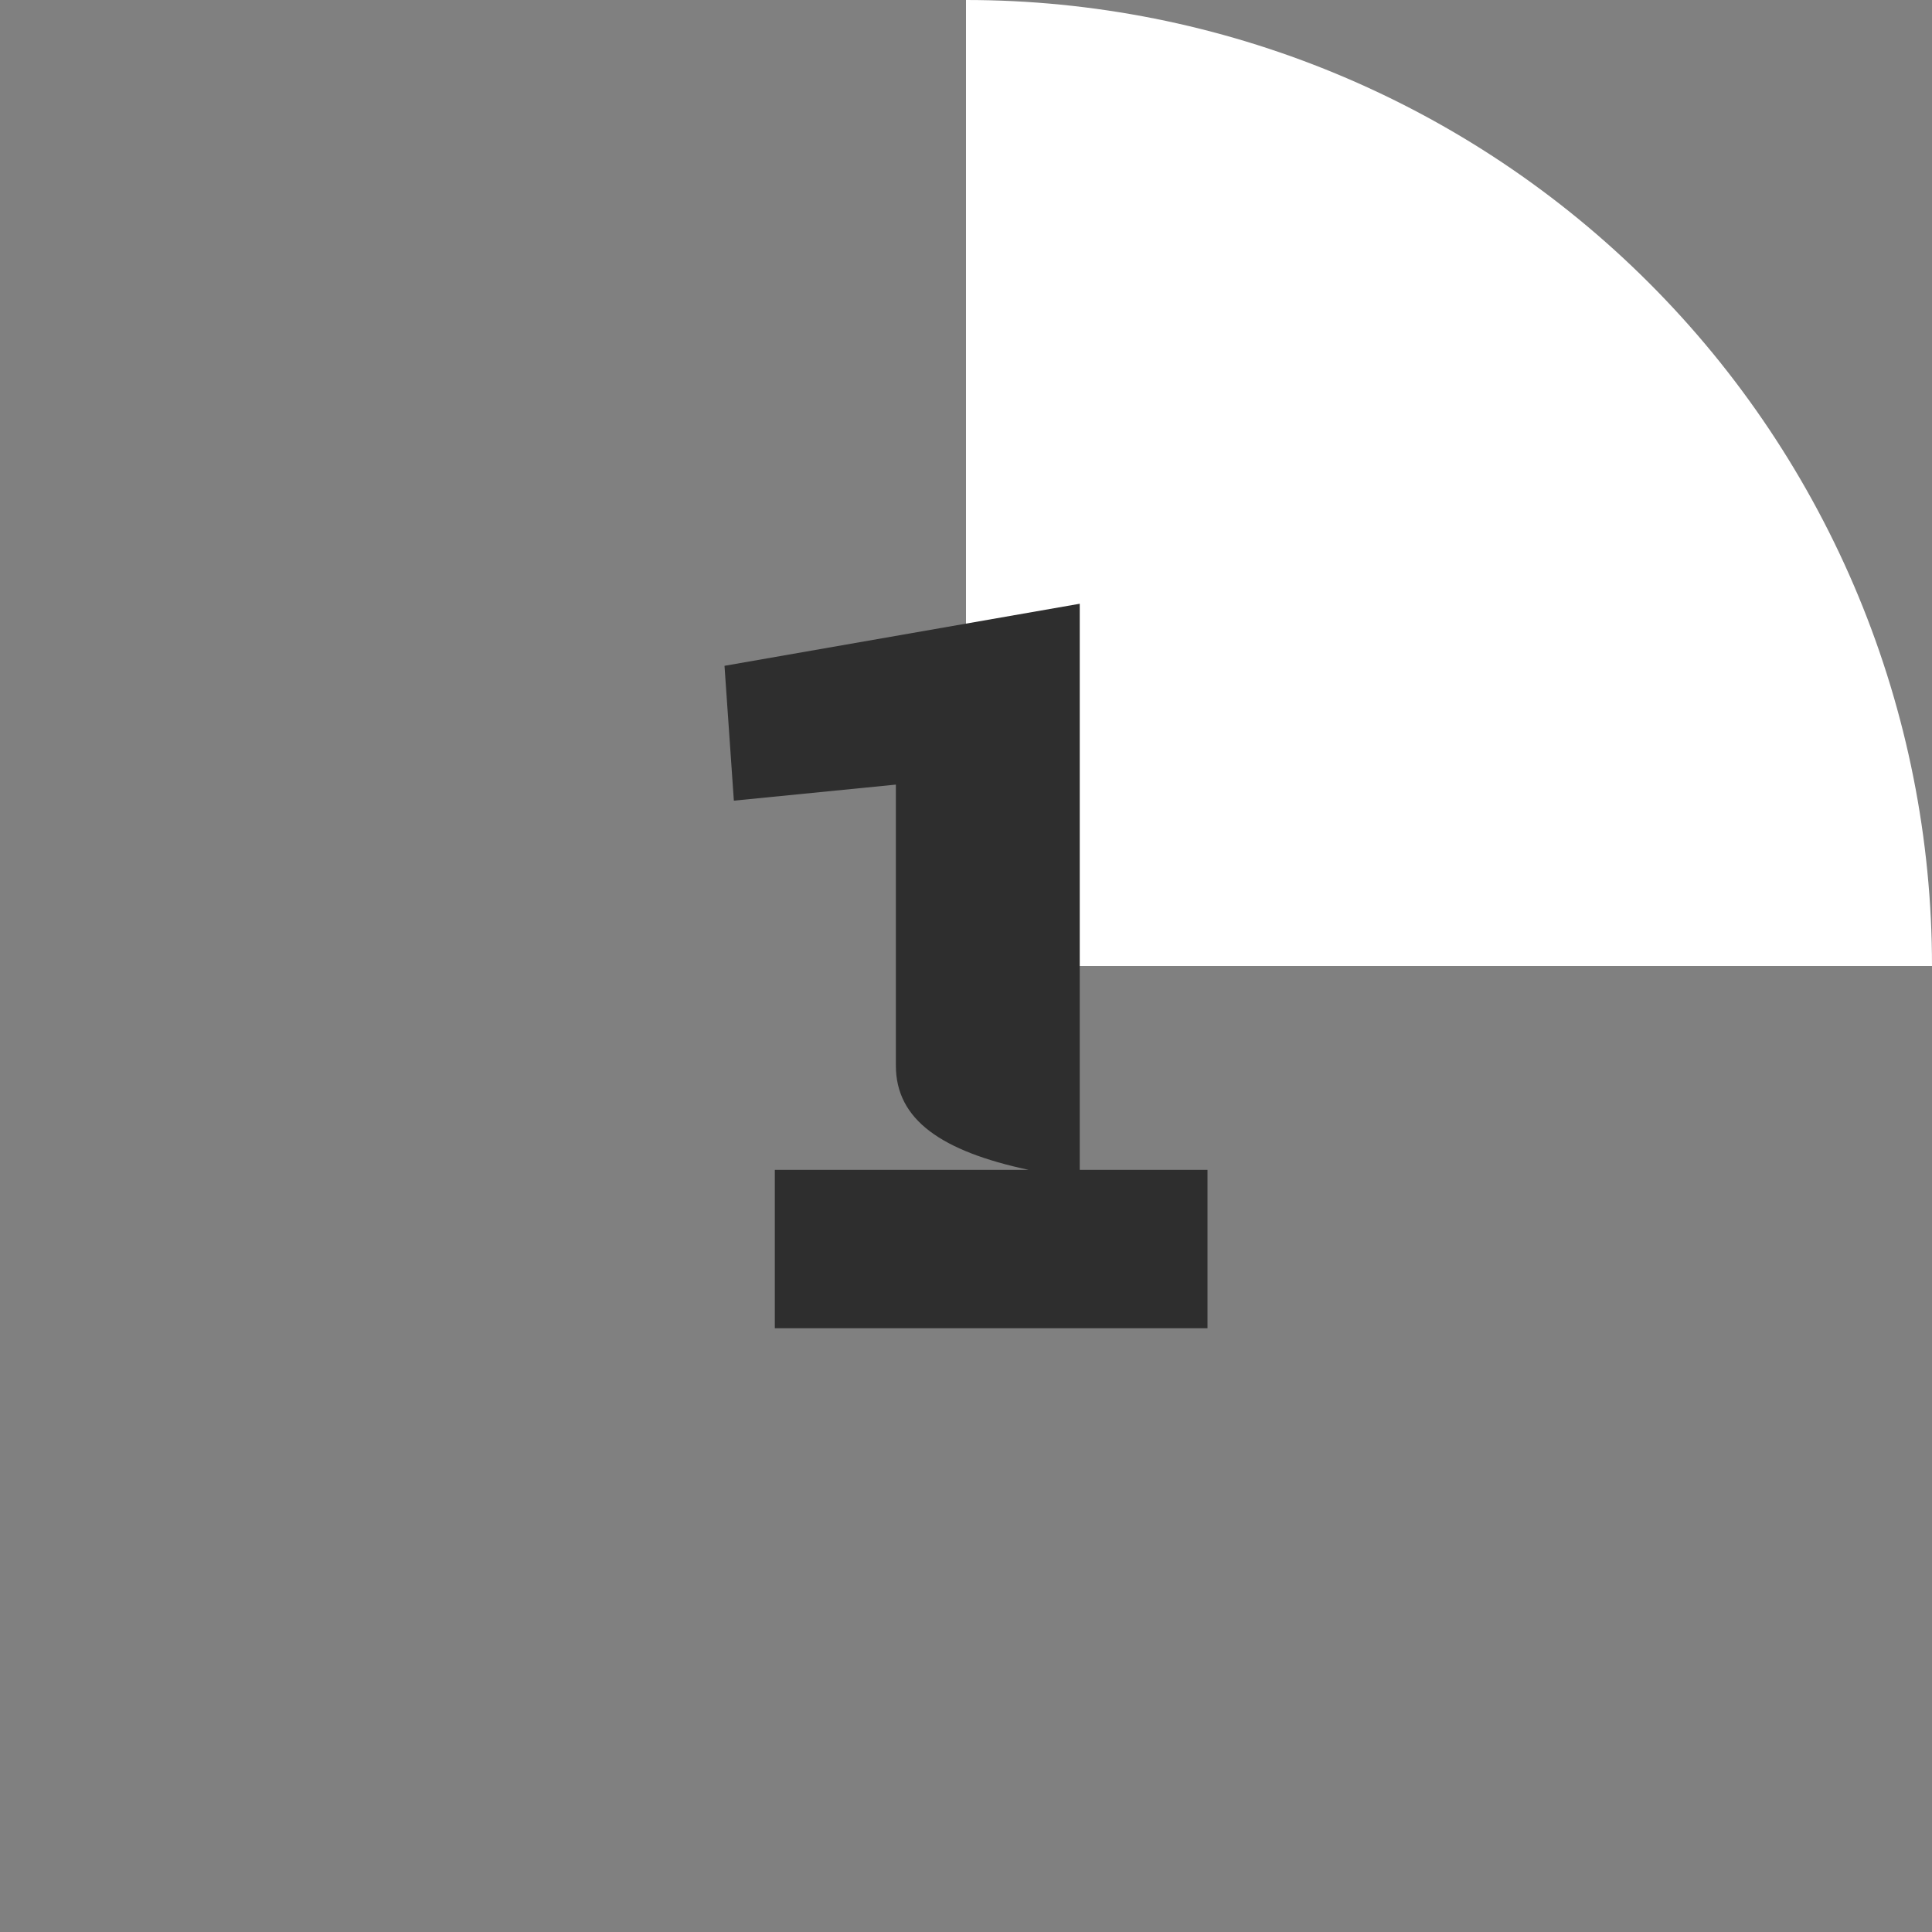 <svg width="64" height="64" viewBox="0 0 64 64" fill="none" xmlns="http://www.w3.org/2000/svg">
<rect x="0" y="0" width="64" height="64" fill="#808080" stroke="none"/>
<path d="M64 32C64 27.798 63.172 23.637 61.564 19.754C59.956 15.872 57.599 12.344 54.627 9.373C51.656 6.401 48.128 4.044 44.246 2.436C40.363 0.828 36.202 -1.83688e-07 32 0L32 32H64Z" fill="white"/>
<path d="M40 38.753V44H25.667V38.753H29.677H34.074C31.198 38.137 29.677 37.1 29.677 35.3C29.677 33.5 29.677 25.991 29.677 25.991L24.31 26.523L24 22.056L35.768 20V38.753H40Z" fill="#2E2E2E"/>
</svg>
